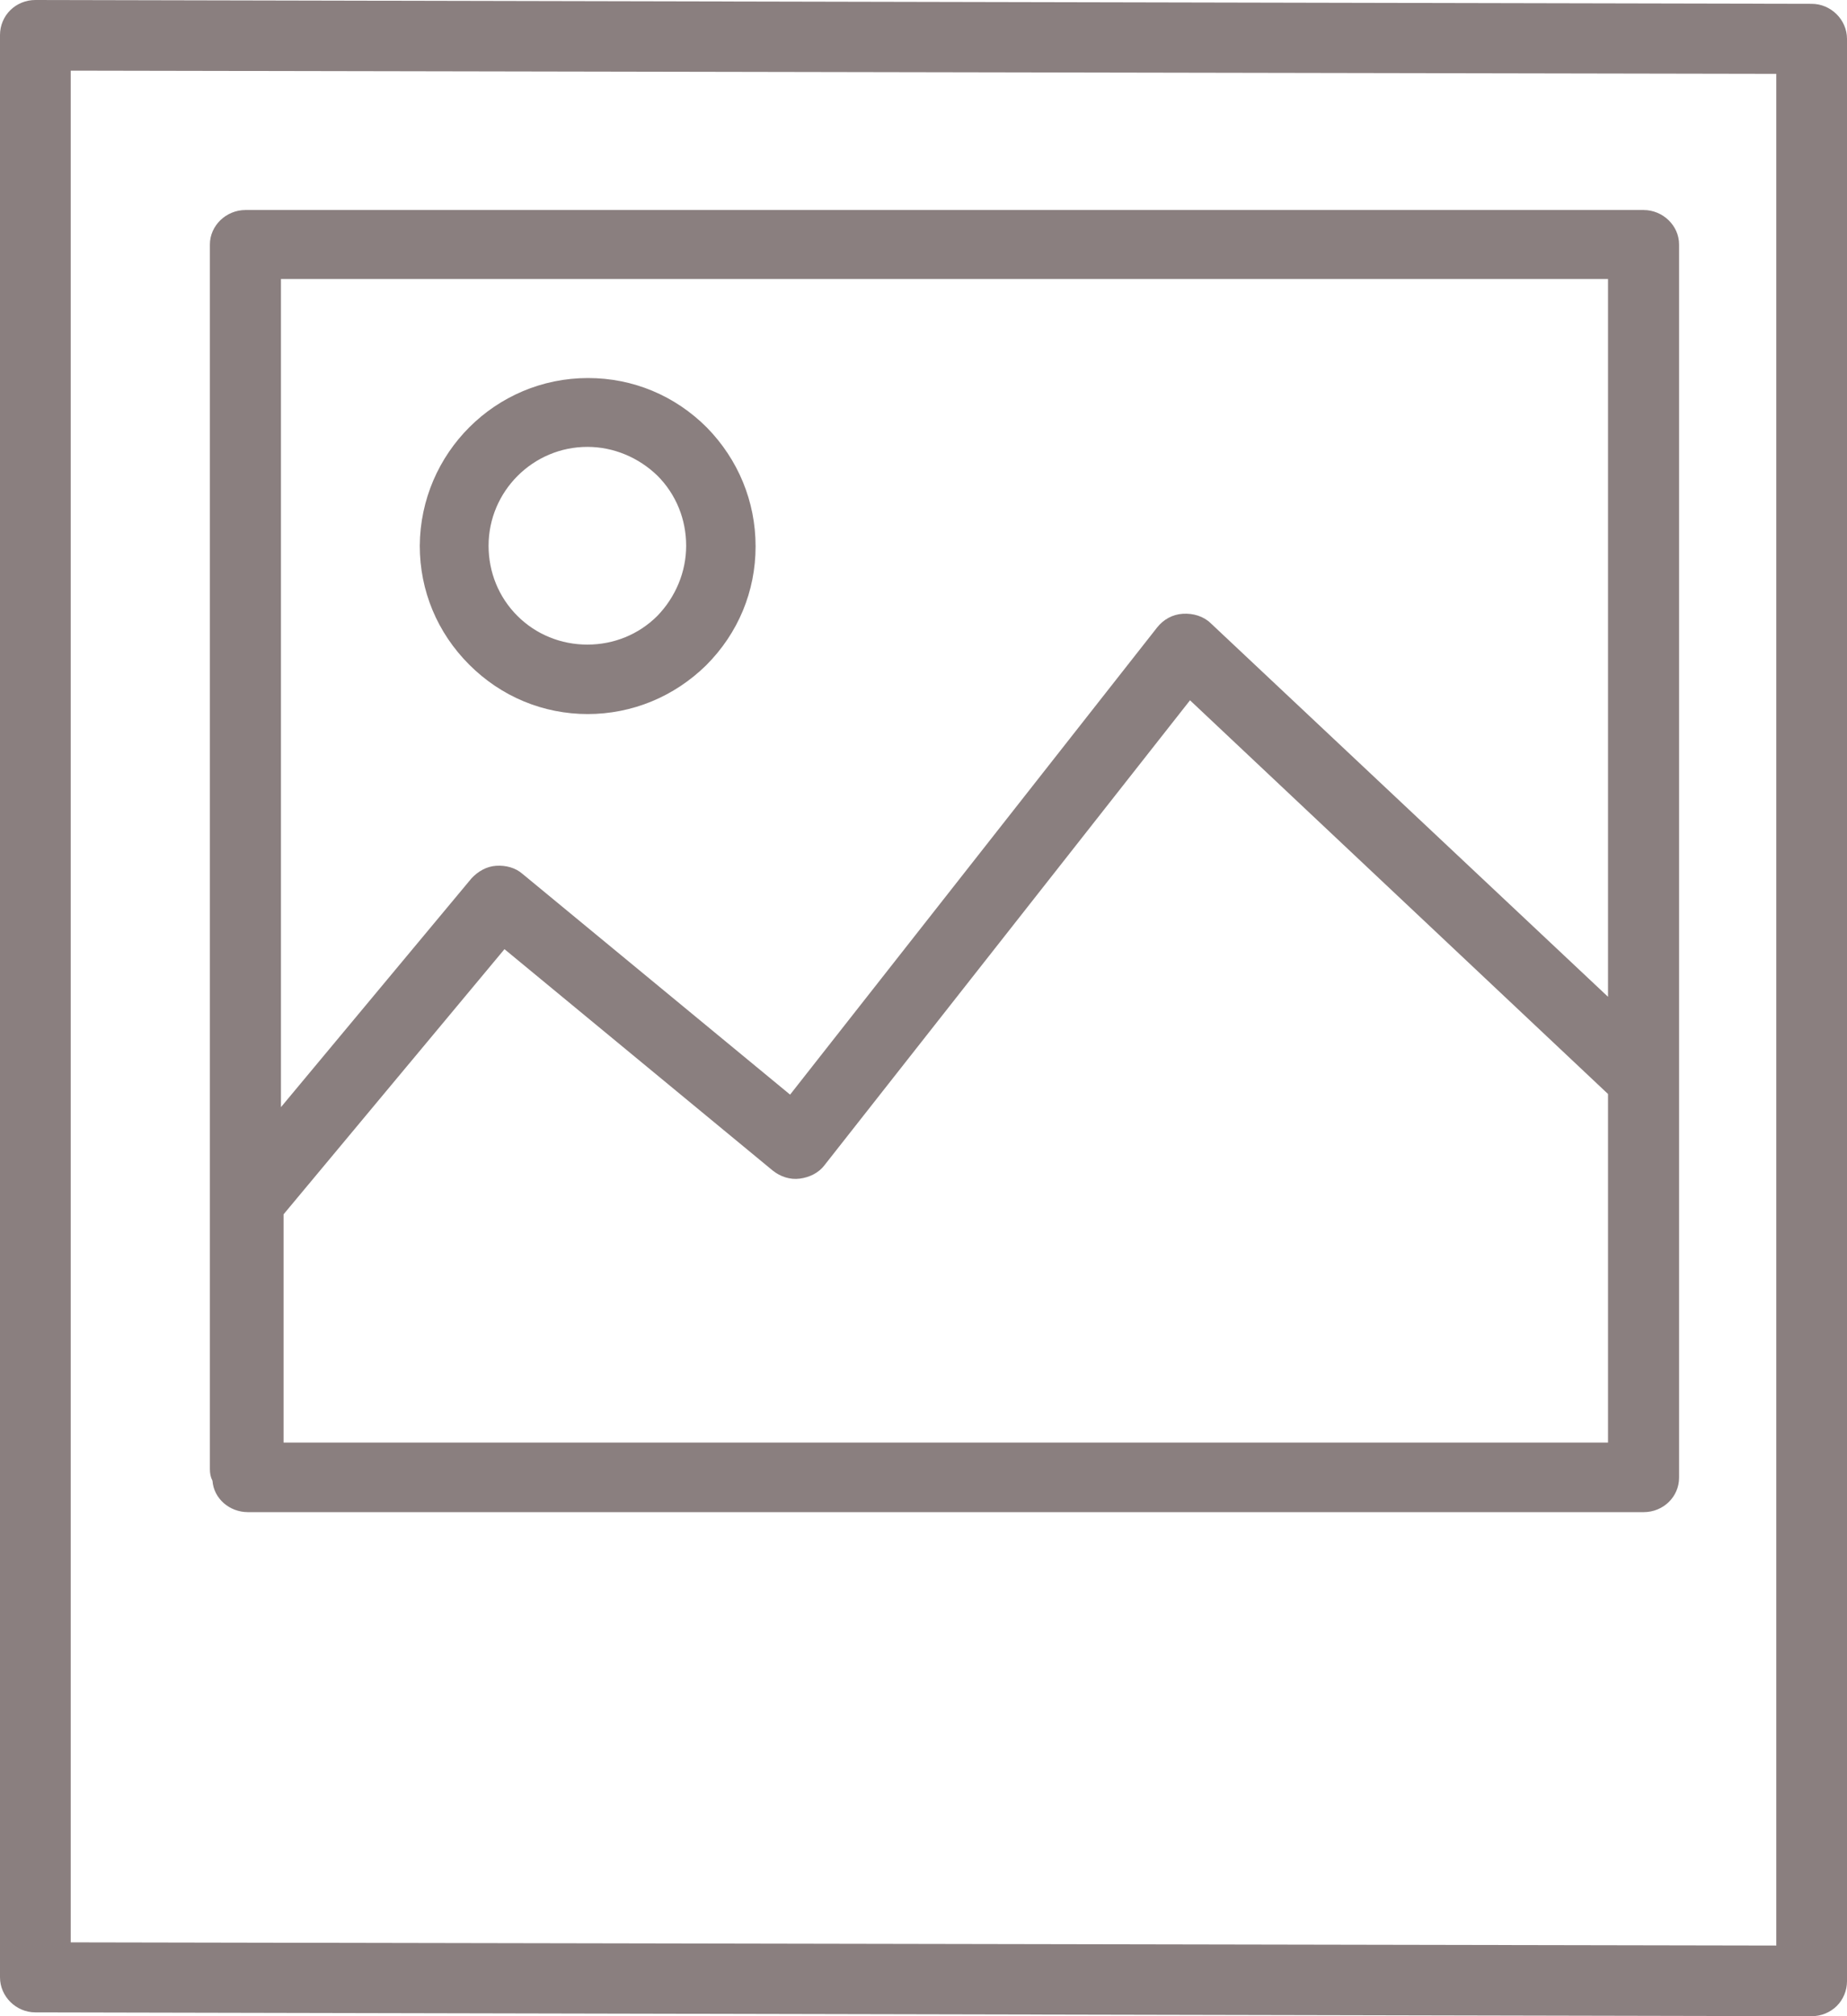 <svg width="44" height="48" viewBox="0 0 44 48" fill="none" xmlns="http://www.w3.org/2000/svg">
<path d="M0.842 0C0.613 0 0.398 0.091 0.245 0.243C0.092 0.394 0 0.606 0 0.834V47.075C0 47.53 0.383 47.909 0.842 47.909L43.158 48C43.387 48 43.602 47.909 43.755 47.758C43.908 47.606 44 47.394 44 47.166V0.925C44 0.47 43.617 0.091 43.158 0.091L0.842 0ZM42.315 46.318L1.685 46.242V1.682L42.315 1.758V46.318Z" fill="#170000" fill-opacity="0.5"/>
<path d="M13.993 17C15.065 17 16.063 16.583 16.823 15.838C17.583 15.078 18 14.08 18 13.008C18 11.935 17.583 10.937 16.838 10.177C16.078 9.417 15.08 9 14.008 9C11.803 9 10.015 10.788 10 12.993C10 14.065 10.417 15.063 11.177 15.823C11.937 16.583 12.935 17 14.008 17H13.993ZM11.639 12.993C11.639 11.697 12.697 10.639 13.993 10.639C14.618 10.639 15.214 10.892 15.661 11.324C16.108 11.771 16.346 12.367 16.346 12.993C16.346 13.618 16.093 14.214 15.661 14.661C15.214 15.108 14.618 15.346 13.993 15.346C13.367 15.346 12.771 15.108 12.324 14.661C11.877 14.214 11.639 13.618 11.639 12.993Z" fill="#170000" fill-opacity="0.5"/>
<path d="M5.908 36H39.154C39.631 36 40 35.627 40 35.179V5.821C40 5.373 39.615 5 39.154 5H5.847C5.385 5 5 5.373 5 5.821V34.97C5 35.075 5.015 35.164 5.062 35.254C5.092 35.672 5.462 36 5.908 36ZM38.307 34.134V34.343H6.755V28.91L12.018 22.597L18.406 27.866C18.591 28.015 18.822 28.09 19.052 28.06C19.283 28.03 19.499 27.925 19.637 27.746L28.349 16.672L38.307 26.045V34.149V34.134ZM38.307 6.642V23.731L28.841 14.836C28.672 14.672 28.426 14.597 28.179 14.612C27.933 14.627 27.718 14.746 27.564 14.94L18.822 26.06L12.449 20.806C12.28 20.657 12.049 20.597 11.818 20.612C11.588 20.627 11.387 20.746 11.233 20.91L6.693 26.358V6.642H38.307Z" fill="#170000" fill-opacity="0.5"/>
</svg>

